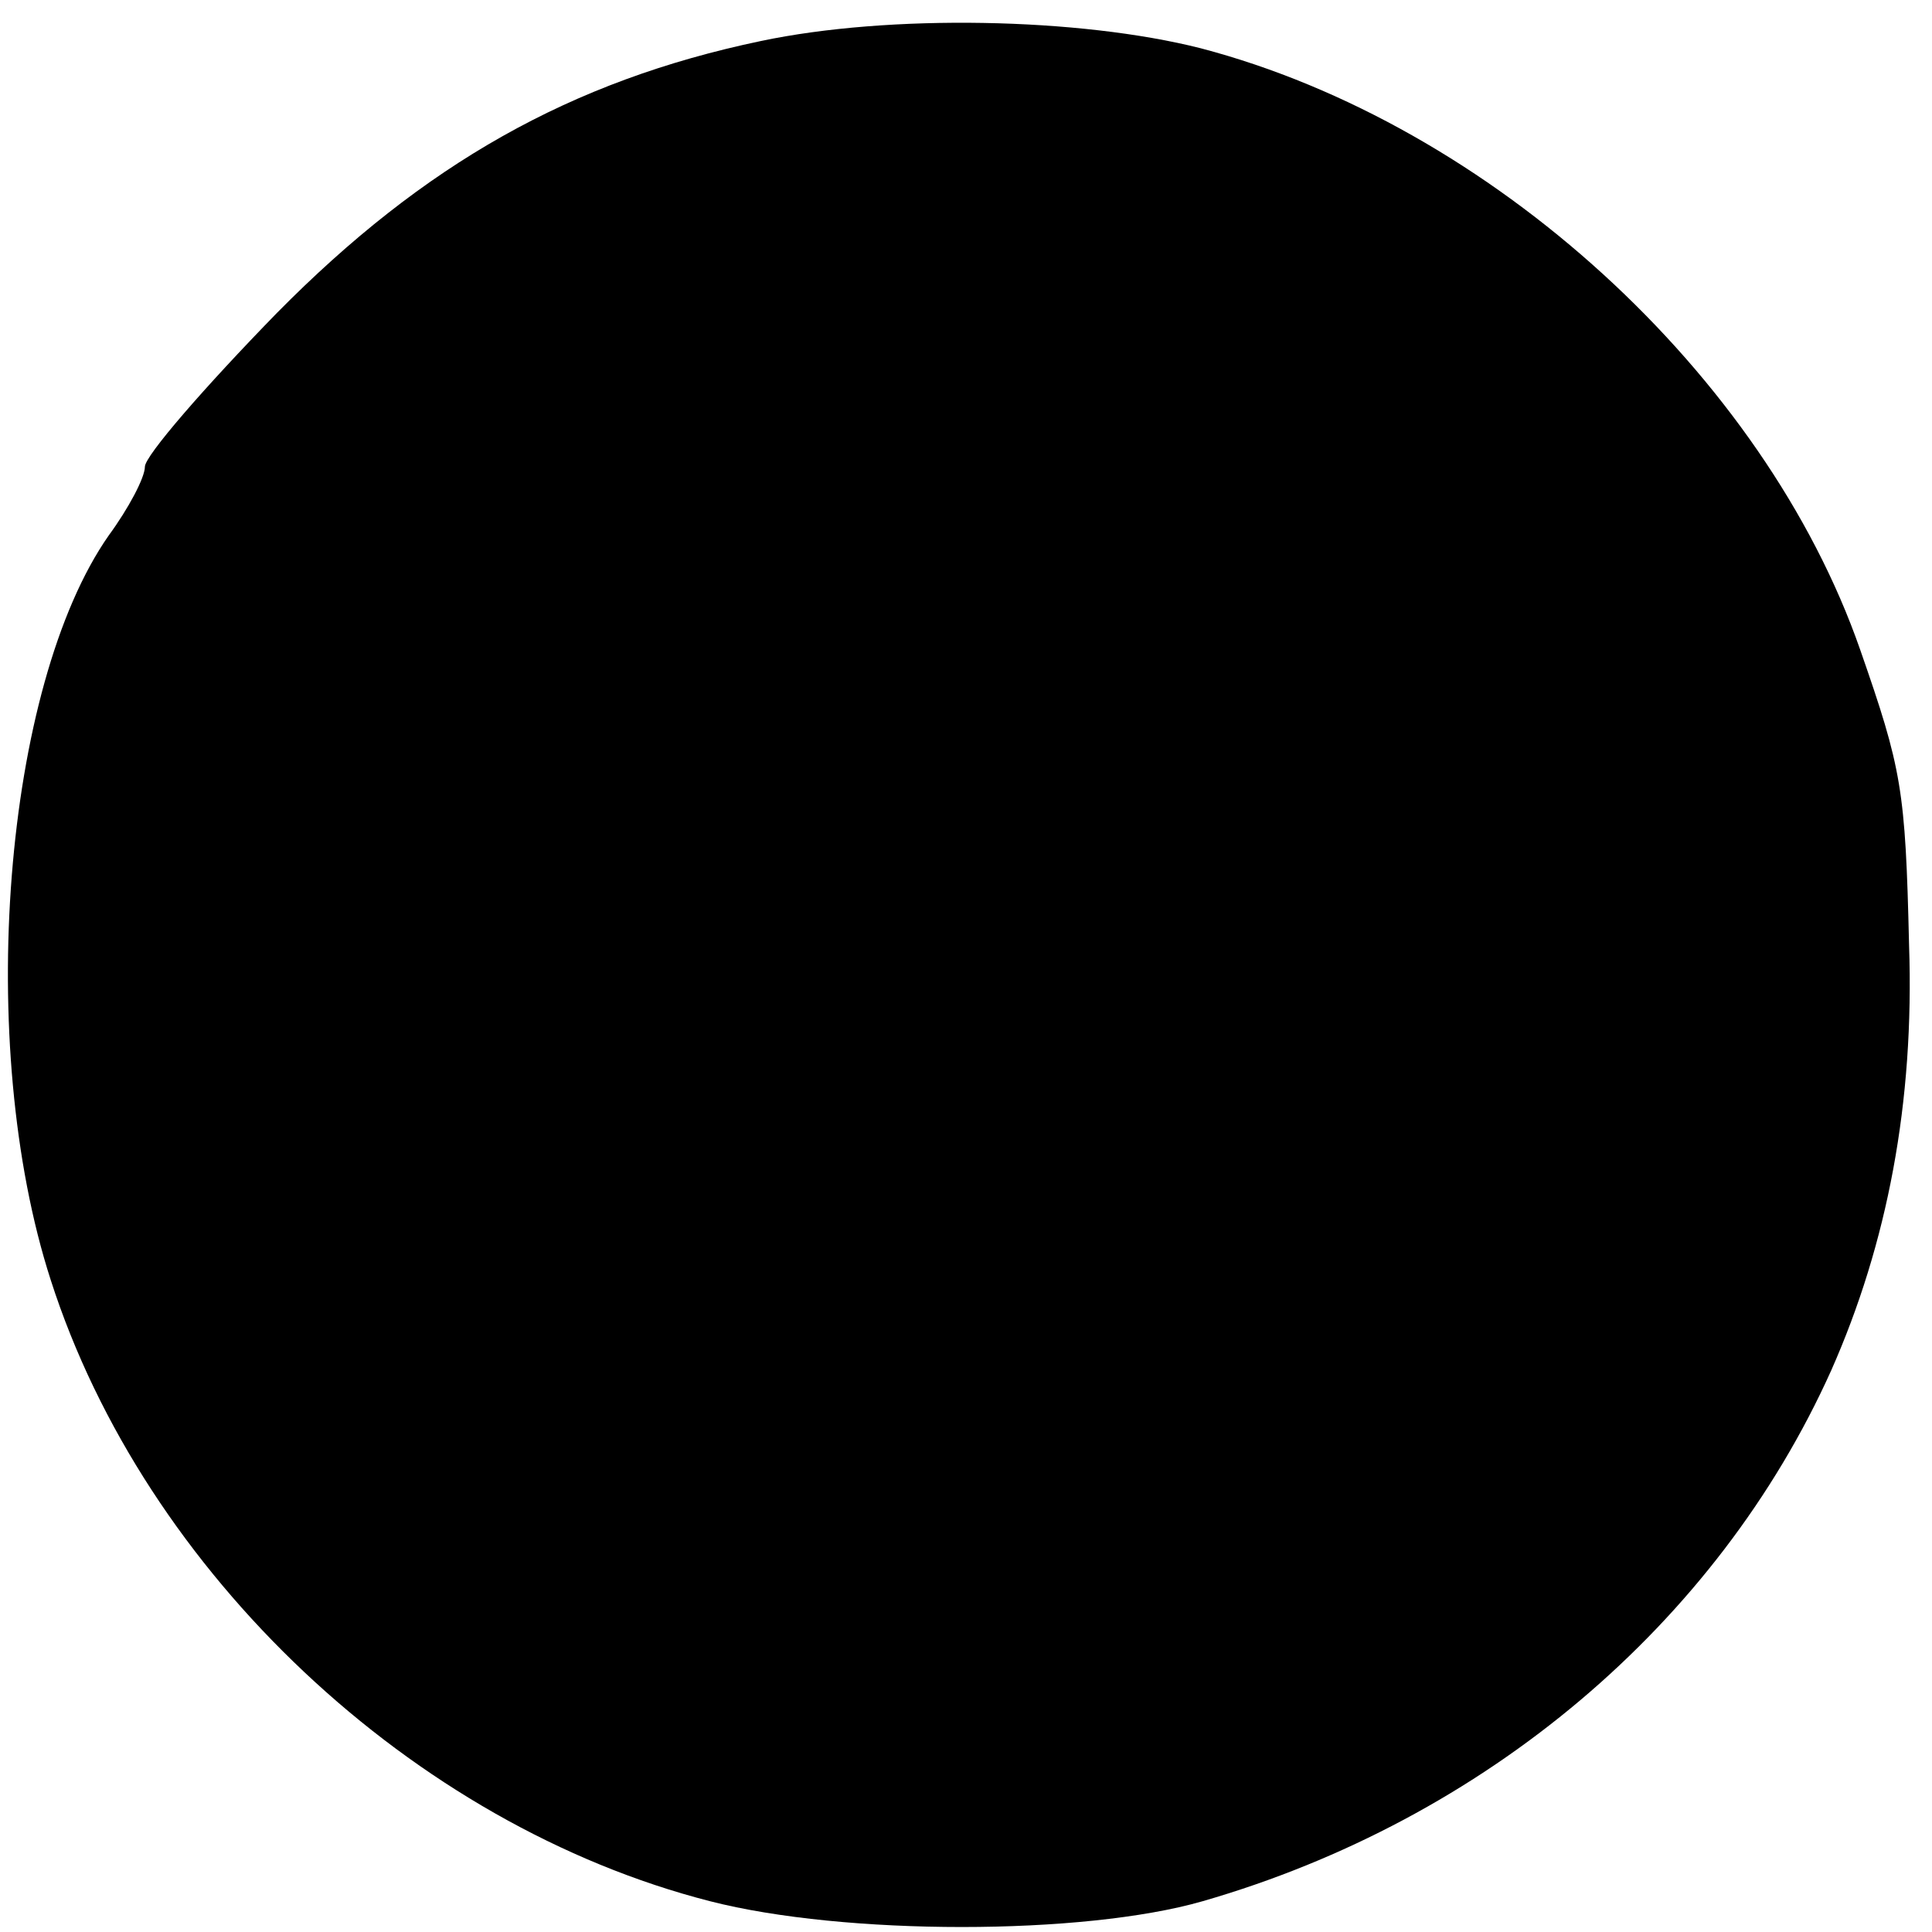 <svg height="16pt" preserveAspectRatio="xMidYMid meet" viewBox="0 0 16 16" width="16pt" xmlns="http://www.w3.org/2000/svg"><path d="m420 1044c-105-22-186-68-267-150-40-41-73-79-73-85s-9-23-20-38c-58-83-74-281-32-411 52-162 200-301 364-343 74-19 206-19 272 0 156 45 284 153 347 293 31 70 46 148 43 235-2 86-4 97-27 163-53 152-204 290-364 332-67 17-172 19-243 4z" transform="matrix(.015 0 0 -.015 0 16)"/></svg>